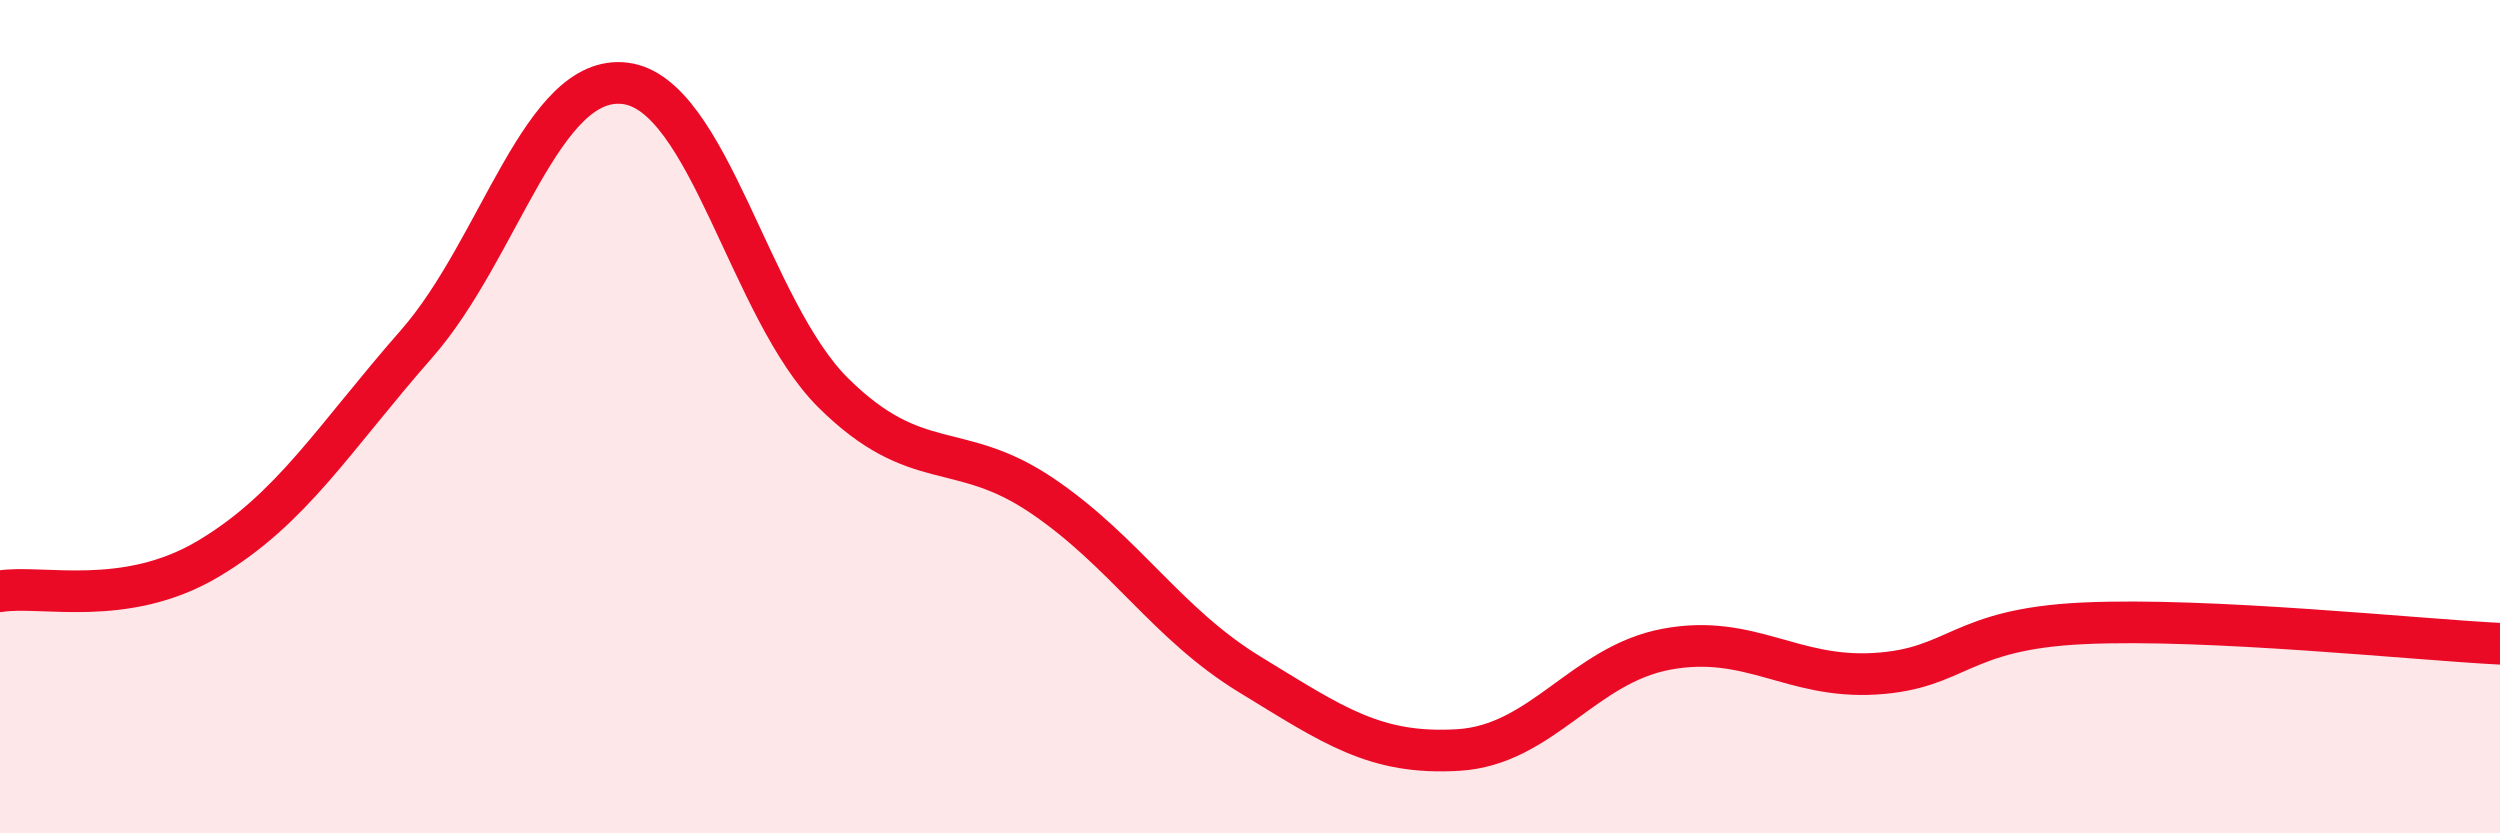 
    <svg width="60" height="20" viewBox="0 0 60 20" xmlns="http://www.w3.org/2000/svg">
      <path
        d="M 0,14.19 C 1,14.03 3,14.6 5,13.41 C 7,12.22 8,10.53 10,8.25 C 12,5.97 13,1.76 15,2 C 17,2.24 18,7.45 20,9.43 C 22,11.41 23,10.54 25,11.89 C 27,13.24 28,14.97 30,16.19 C 32,17.41 33,18.12 35,18 C 37,17.88 38,15.95 40,15.58 C 42,15.21 43,16.29 45,16.17 C 47,16.05 47,15.1 50,14.96 C 53,14.82 58,15.35 60,15.45L60 20L0 20Z"
        fill="#EB0A25"
        opacity="0.1"
        stroke-linecap="round"
        stroke-linejoin="round"
      />
      <path
        d="M 0,14.19 C 1,14.03 3,14.6 5,13.41 C 7,12.22 8,10.53 10,8.25 C 12,5.97 13,1.76 15,2 C 17,2.24 18,7.45 20,9.43 C 22,11.41 23,10.54 25,11.89 C 27,13.24 28,14.97 30,16.19 C 32,17.41 33,18.12 35,18 C 37,17.88 38,15.95 40,15.58 C 42,15.21 43,16.29 45,16.17 C 47,16.05 47,15.1 50,14.96 C 53,14.82 58,15.35 60,15.45"
        stroke="#EB0A25"
        stroke-width="1"
        fill="none"
        stroke-linecap="round"
        stroke-linejoin="round"
      />
    </svg>
  